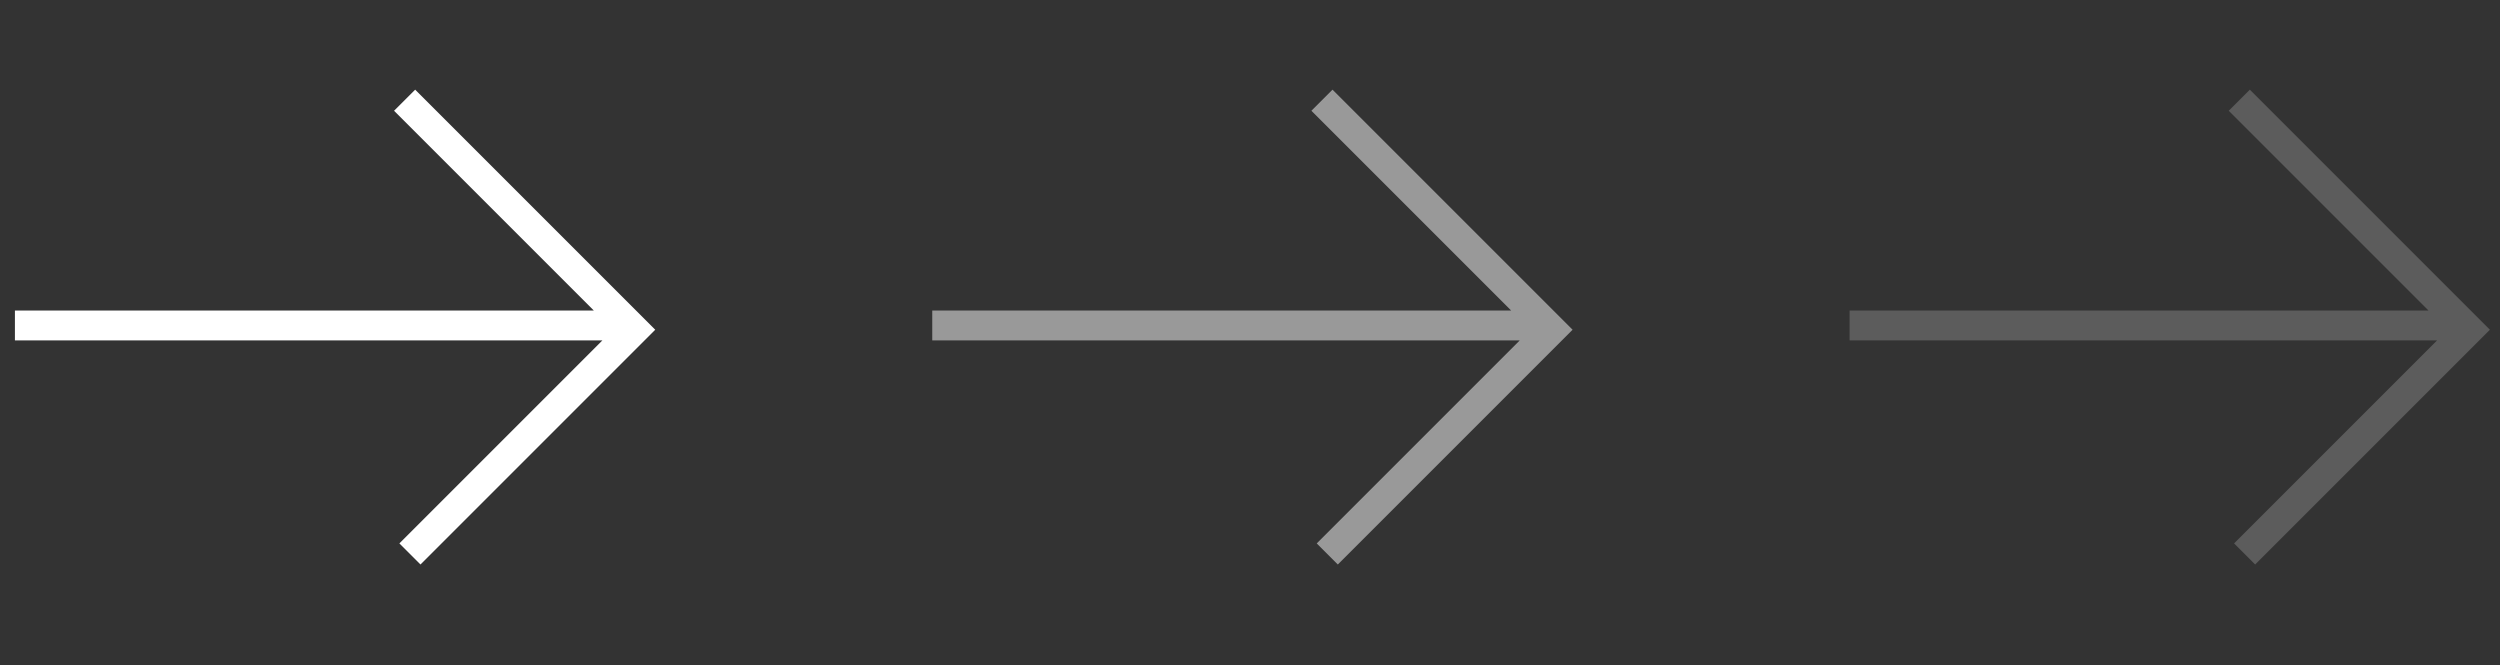 <svg width="124" height="33" viewBox="0 0 124 33" fill="none" xmlns="http://www.w3.org/2000/svg">
<rect x="0" y="0" width="124" height="33" fill="#333333" stroke="none"/>
<path d="M20.856 27.999L19.81 26.953L29.878 16.885H0.74V15.404H29.455L19.545 5.494L20.592 4.447L32.5 16.355L20.856 27.999Z" fill="white"/>
<path opacity="0.5" d="M66.356 27.999L65.31 26.953L75.378 16.885H46.24V15.404H74.955L65.045 5.494L66.092 4.447L78 16.355L66.356 27.999Z" fill="white"/>
<path opacity="0.2" d="M111.856 27.999L110.81 26.953L120.878 16.885H91.74V15.404H120.455L110.545 5.494L111.592 4.447L123.5 16.355L111.856 27.999Z" fill="white"/>
</svg>
